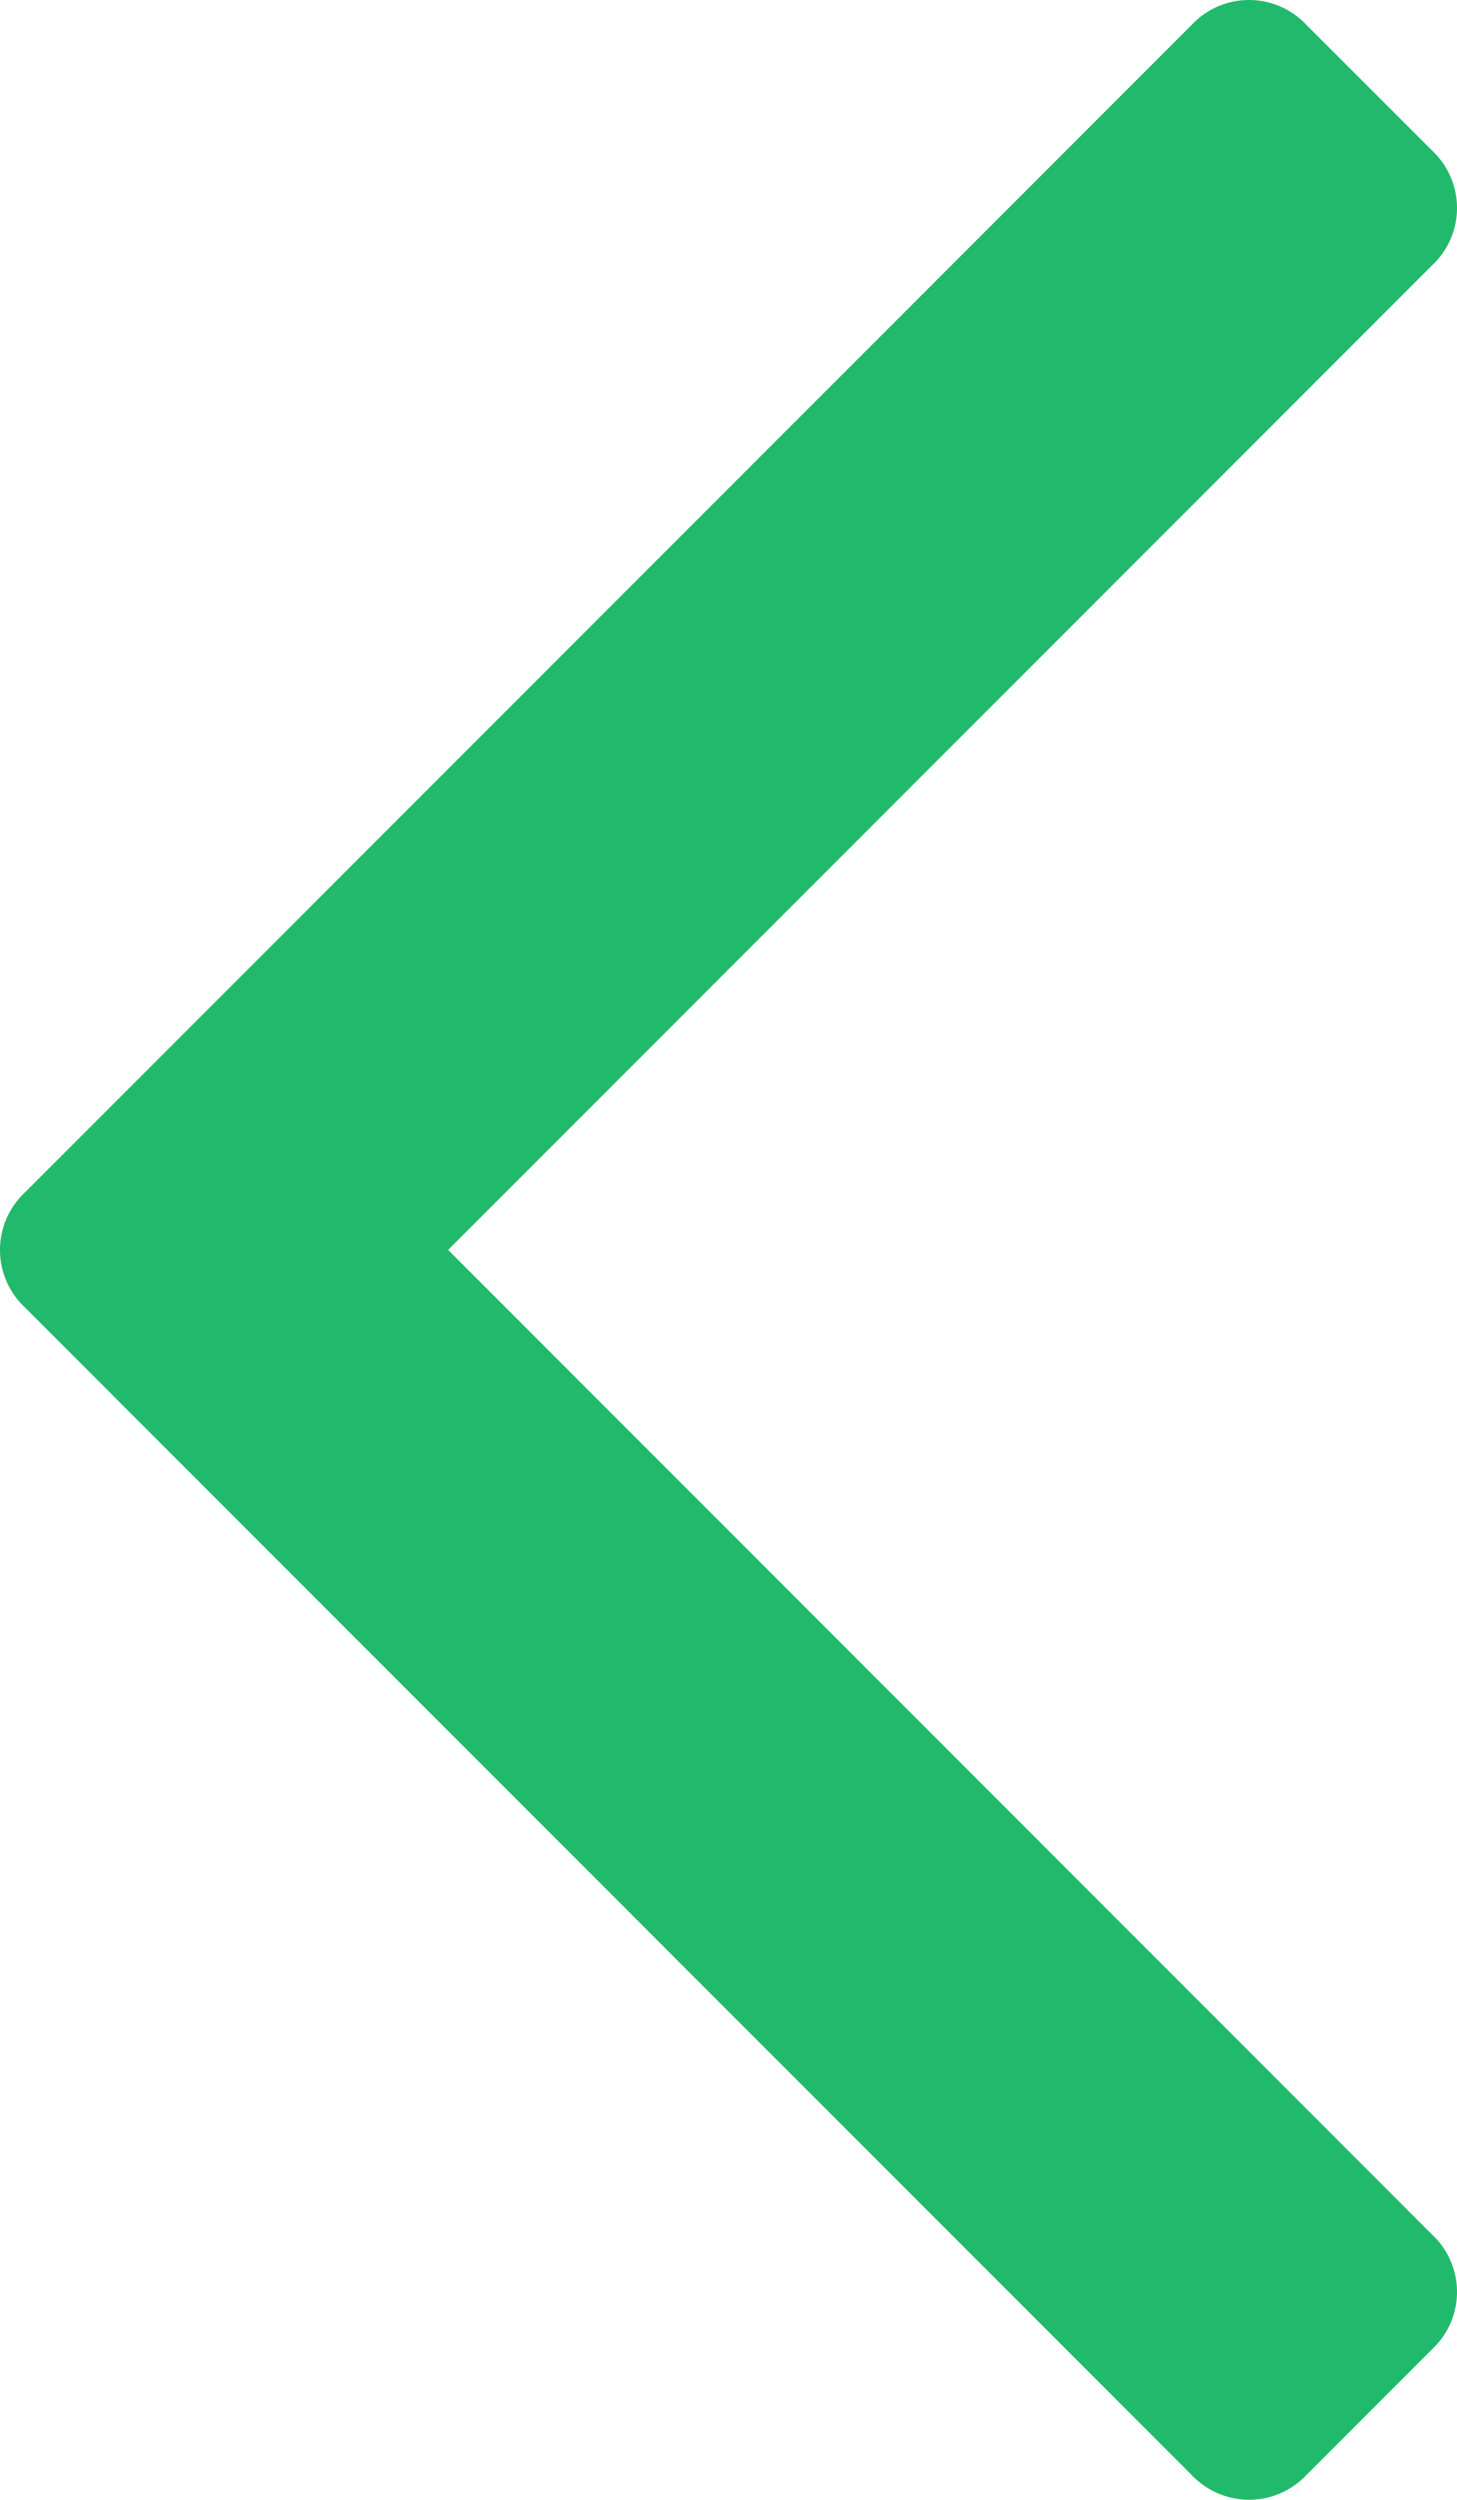 <svg xmlns="http://www.w3.org/2000/svg" width="143.119" height="245.397" viewBox="0 0 143.119 245.397">
  <g id="angle-left-green" transform="translate(143.119) rotate(90)">
    <path id="angle-down" d="M642.4,673.421a7.805,7.805,0,0,1-2.454,5.663L525.361,793.659a7.734,7.734,0,0,1-11.313,0L399.466,679.084a7.721,7.721,0,0,1,0-11.313l12.292-12.3a7.707,7.707,0,0,1,11.313,0L519.7,752.1l96.64-96.627a7.7,7.7,0,0,1,11.308,0l12.3,12.3A7.755,7.755,0,0,1,642.4,673.421Z" transform="translate(-397 -653)" fill="#21ba6c"/>
  </g>
</svg>
